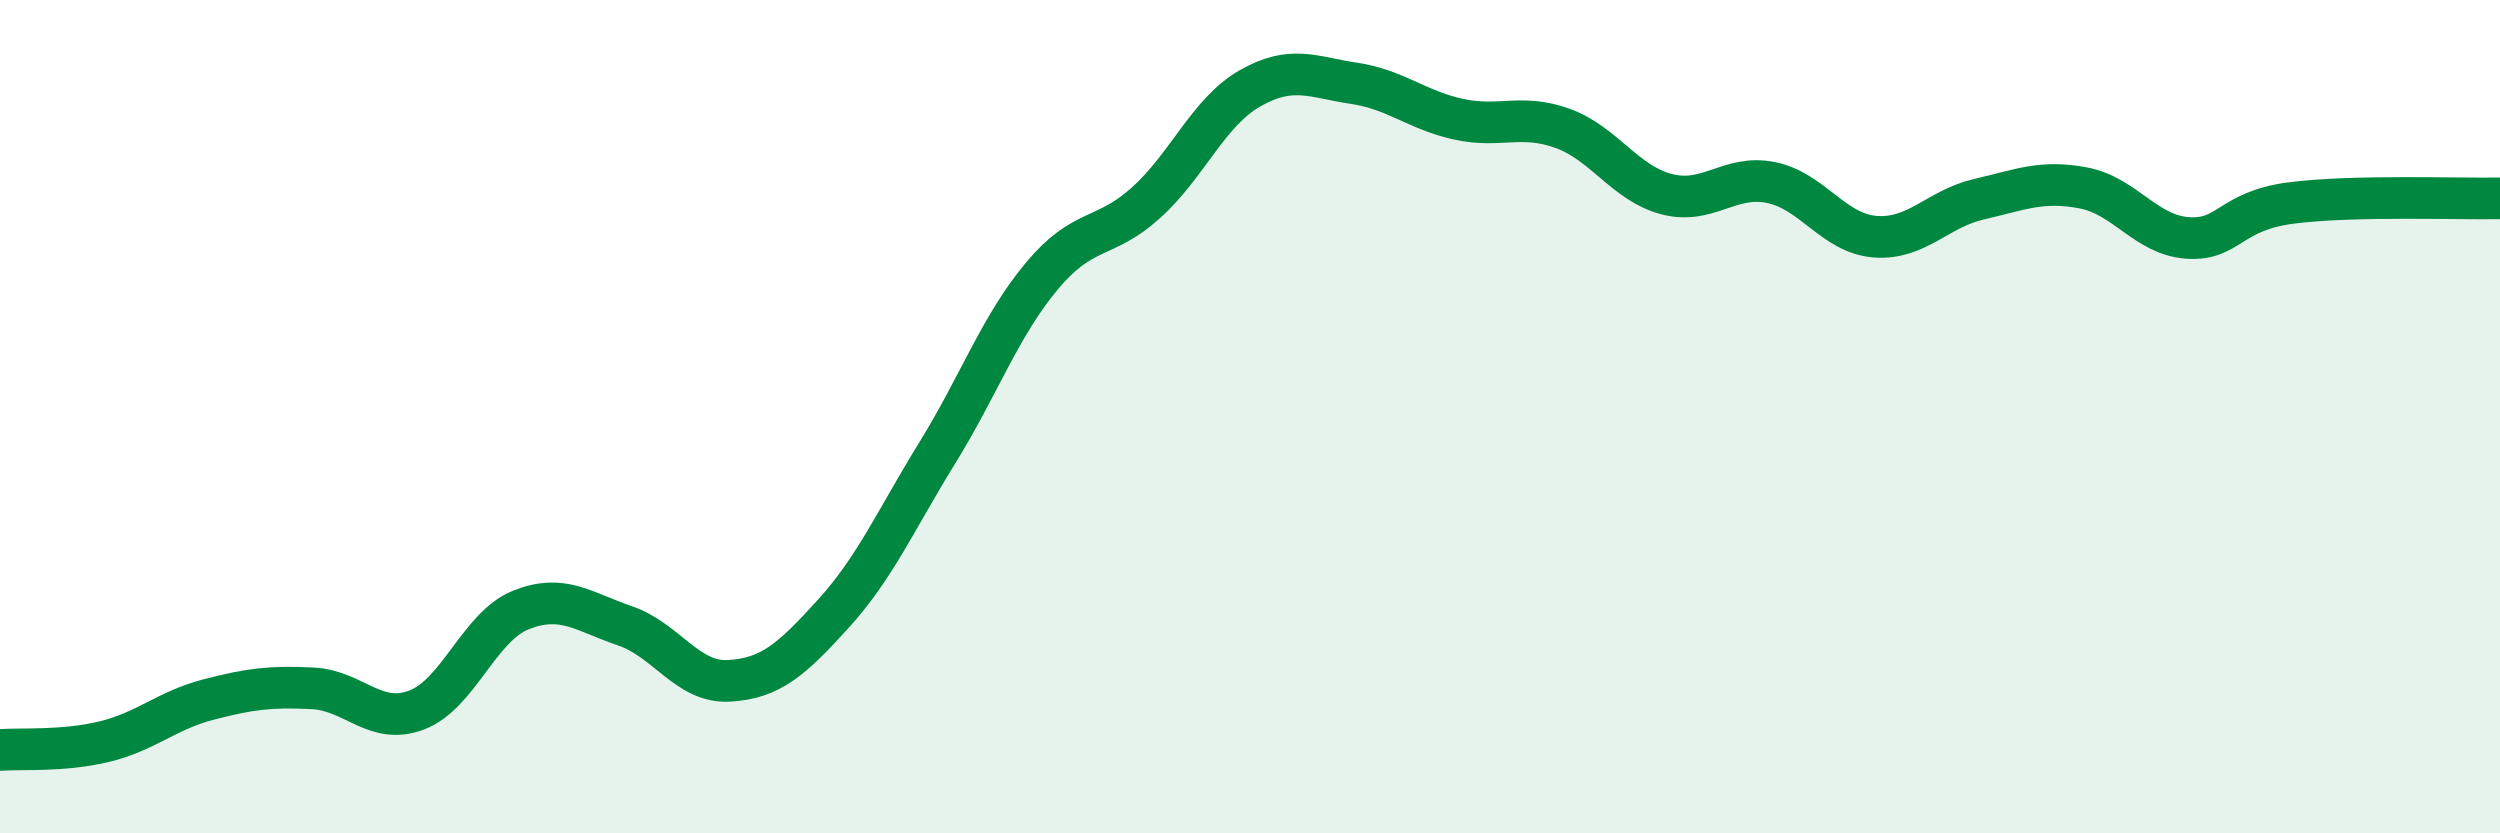
    <svg width="60" height="20" viewBox="0 0 60 20" xmlns="http://www.w3.org/2000/svg">
      <path
        d="M 0,18 C 0.5,17.96 1.5,18.04 2.5,17.8 C 3.5,17.56 4,17.05 5,16.79 C 6,16.53 6.5,16.47 7.5,16.52 C 8.5,16.57 9,17.42 10,17.04 C 11,16.66 11.5,15.04 12.5,14.64 C 13.5,14.24 14,14.68 15,15.02 C 16,15.36 16.5,16.4 17.5,16.34 C 18.5,16.28 19,15.83 20,14.73 C 21,13.63 21.5,12.48 22.5,10.86 C 23.5,9.24 24,7.83 25,6.63 C 26,5.43 26.5,5.77 27.5,4.87 C 28.5,3.97 29,2.69 30,2.12 C 31,1.55 31.5,1.85 32.5,2 C 33.5,2.15 34,2.64 35,2.86 C 36,3.08 36.5,2.72 37.5,3.08 C 38.5,3.44 39,4.4 40,4.66 C 41,4.92 41.5,4.18 42.5,4.38 C 43.5,4.58 44,5.6 45,5.68 C 46,5.76 46.5,5.01 47.5,4.78 C 48.5,4.55 49,4.32 50,4.51 C 51,4.7 51.5,5.64 52.5,5.71 C 53.5,5.78 53.5,5.06 55,4.87 C 56.5,4.68 59,4.78 60,4.76L60 20L0 20Z"
        fill="#008740"
        opacity="0.1"
        stroke-linecap="round"
        stroke-linejoin="round"
      />
      <path
        d="M 0,18 C 0.5,17.96 1.5,18.04 2.5,17.8 C 3.5,17.56 4,17.05 5,16.79 C 6,16.53 6.5,16.47 7.5,16.52 C 8.5,16.57 9,17.42 10,17.04 C 11,16.66 11.5,15.04 12.5,14.64 C 13.5,14.24 14,14.68 15,15.02 C 16,15.36 16.5,16.4 17.5,16.34 C 18.5,16.28 19,15.83 20,14.73 C 21,13.63 21.5,12.48 22.5,10.86 C 23.5,9.24 24,7.83 25,6.63 C 26,5.43 26.5,5.77 27.5,4.87 C 28.5,3.97 29,2.69 30,2.12 C 31,1.55 31.5,1.85 32.5,2 C 33.5,2.15 34,2.64 35,2.86 C 36,3.08 36.5,2.72 37.5,3.08 C 38.5,3.44 39,4.4 40,4.66 C 41,4.92 41.5,4.18 42.5,4.38 C 43.5,4.58 44,5.6 45,5.68 C 46,5.76 46.5,5.01 47.5,4.78 C 48.5,4.55 49,4.32 50,4.51 C 51,4.7 51.5,5.64 52.5,5.71 C 53.5,5.78 53.5,5.06 55,4.87 C 56.5,4.68 59,4.78 60,4.76"
        stroke="#008740"
        stroke-width="1"
        fill="none"
        stroke-linecap="round"
        stroke-linejoin="round"
      />
    </svg>
  